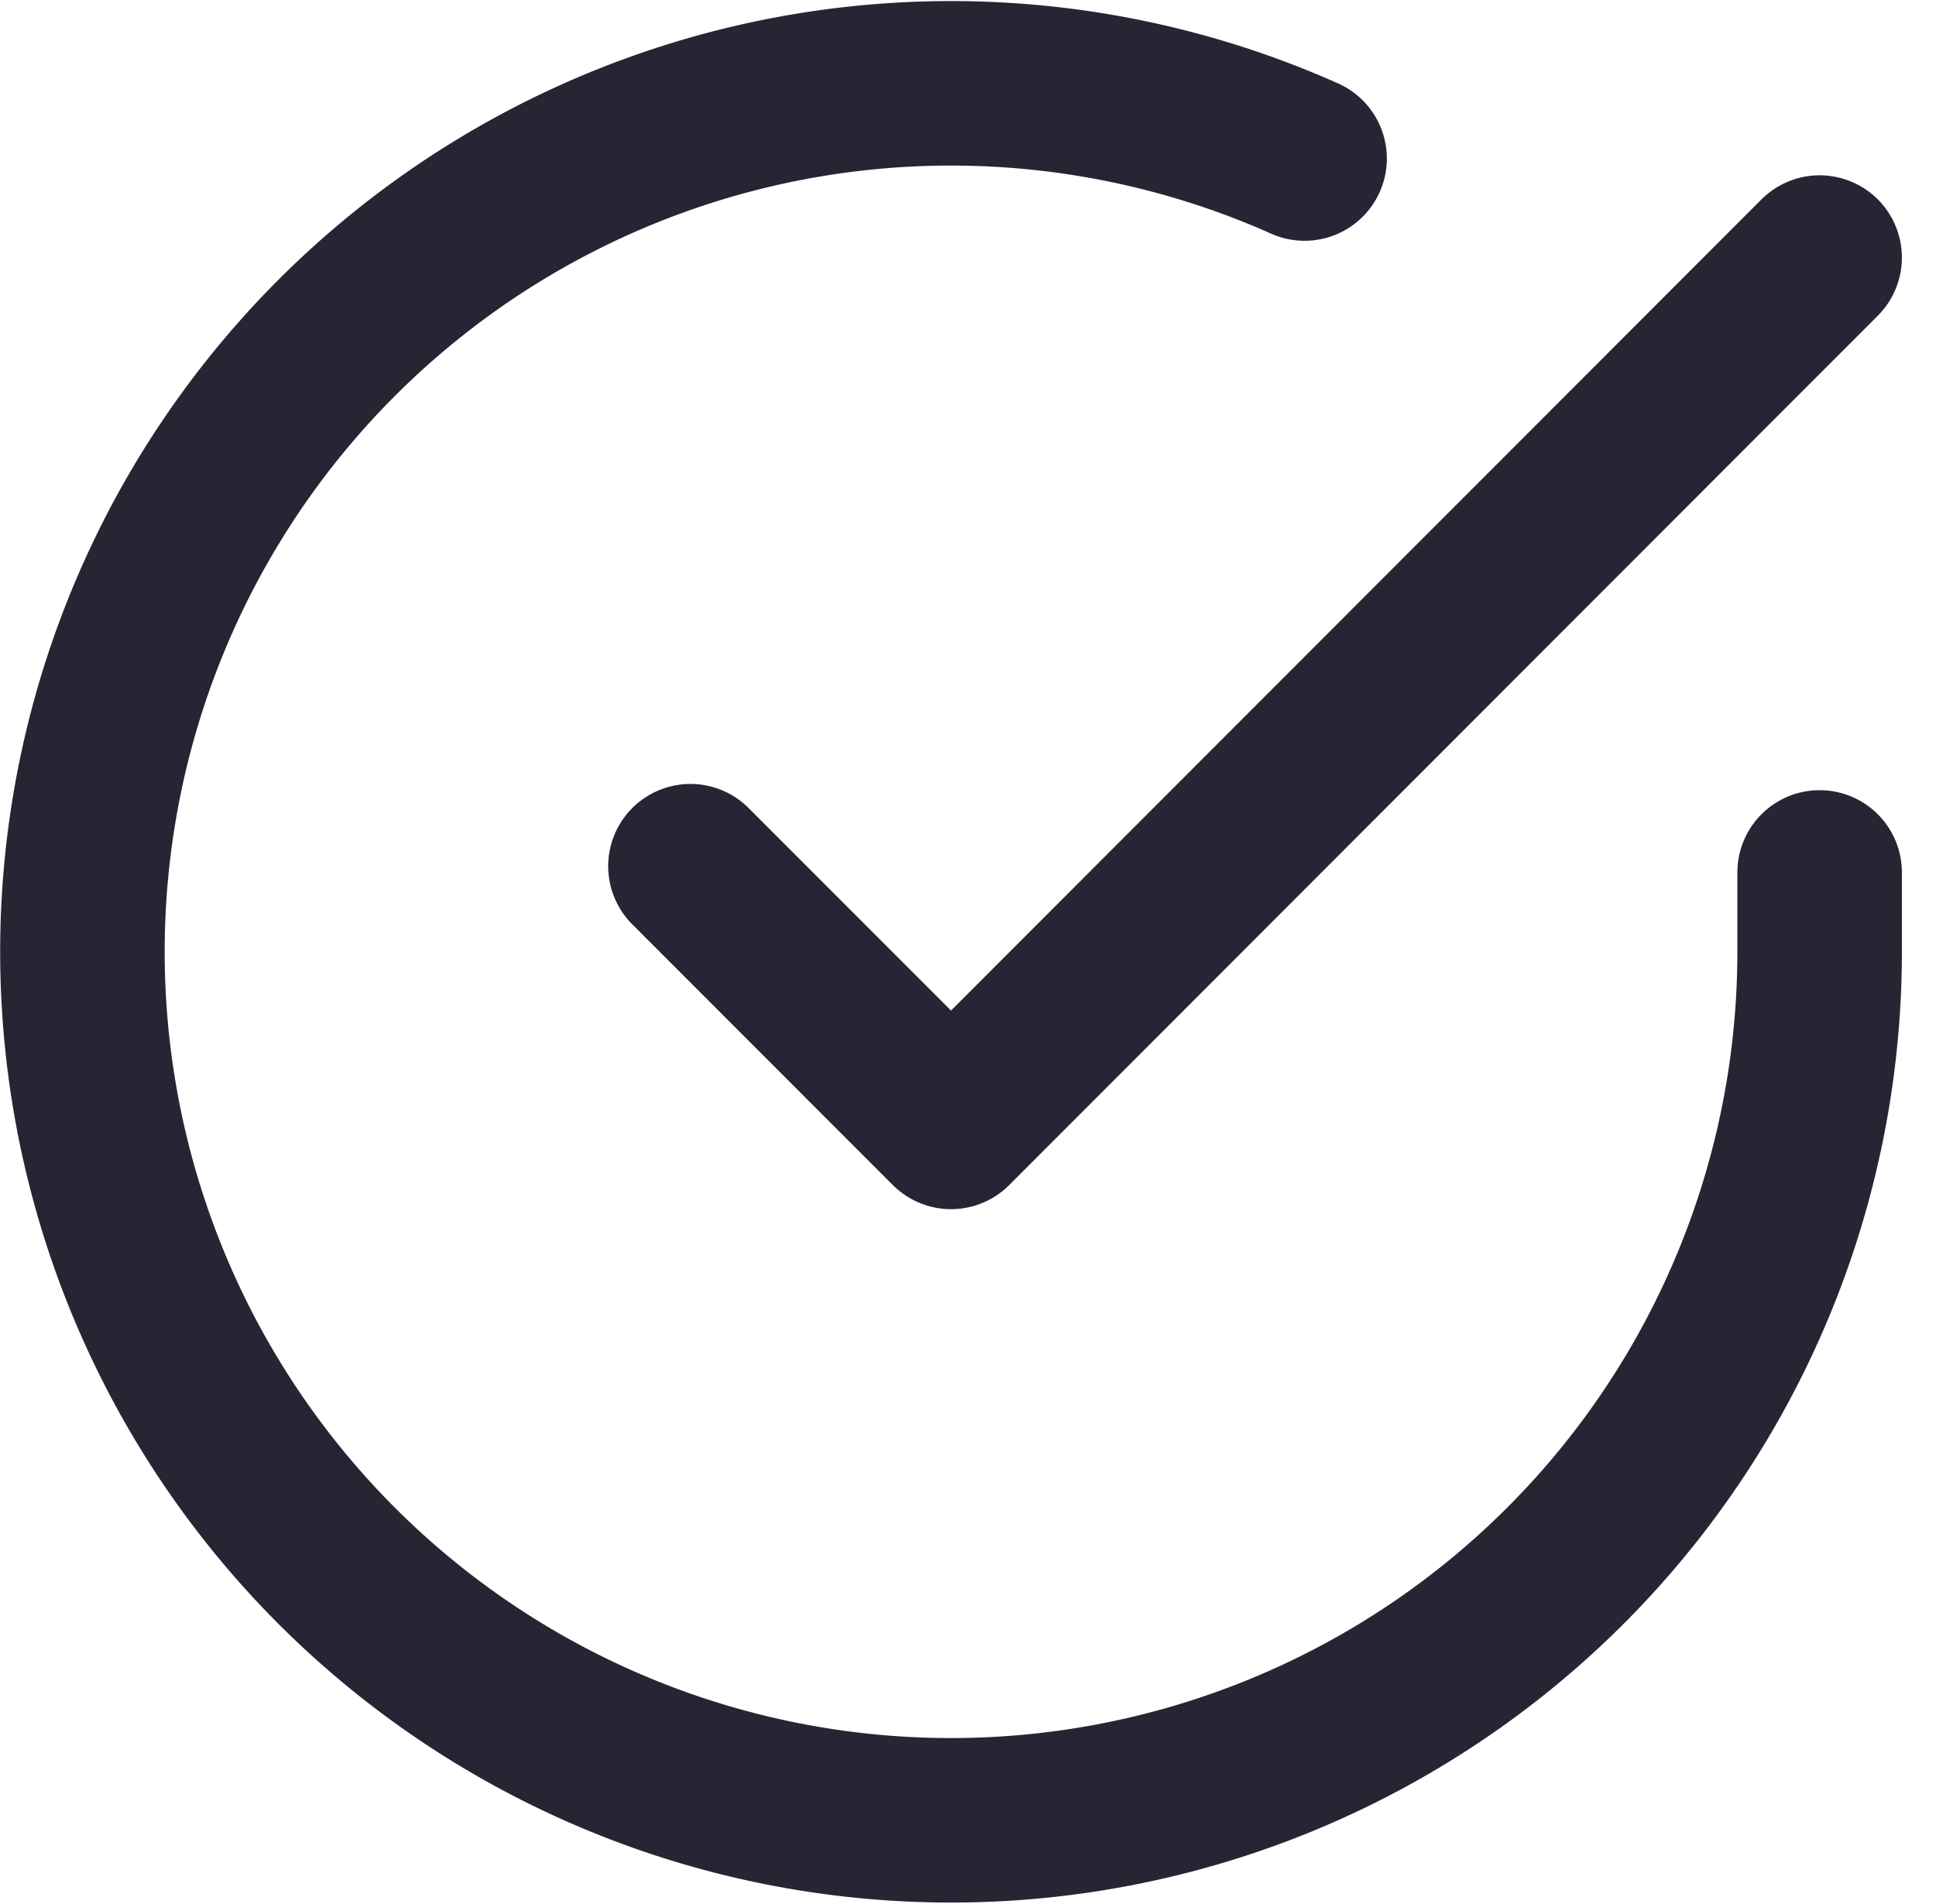 <svg xmlns="http://www.w3.org/2000/svg" width="35.303" height="34.721" viewBox="0 0 35.303 34.721"><defs><style>.a{fill:none;stroke:#272534;stroke-linecap:round;stroke-linejoin:round;stroke-width:3px;}</style></defs><g transform="translate(1.503 1.519)"><path class="a" d="M33.678,16.386v1.457A15.839,15.839,0,1,1,24.286,3.366" transform="translate(-2 -1.994)"></path><path class="a" d="M29.591,4,13.752,19.855,9,15.1" transform="translate(2.087 -0.822)"></path></g></svg>
